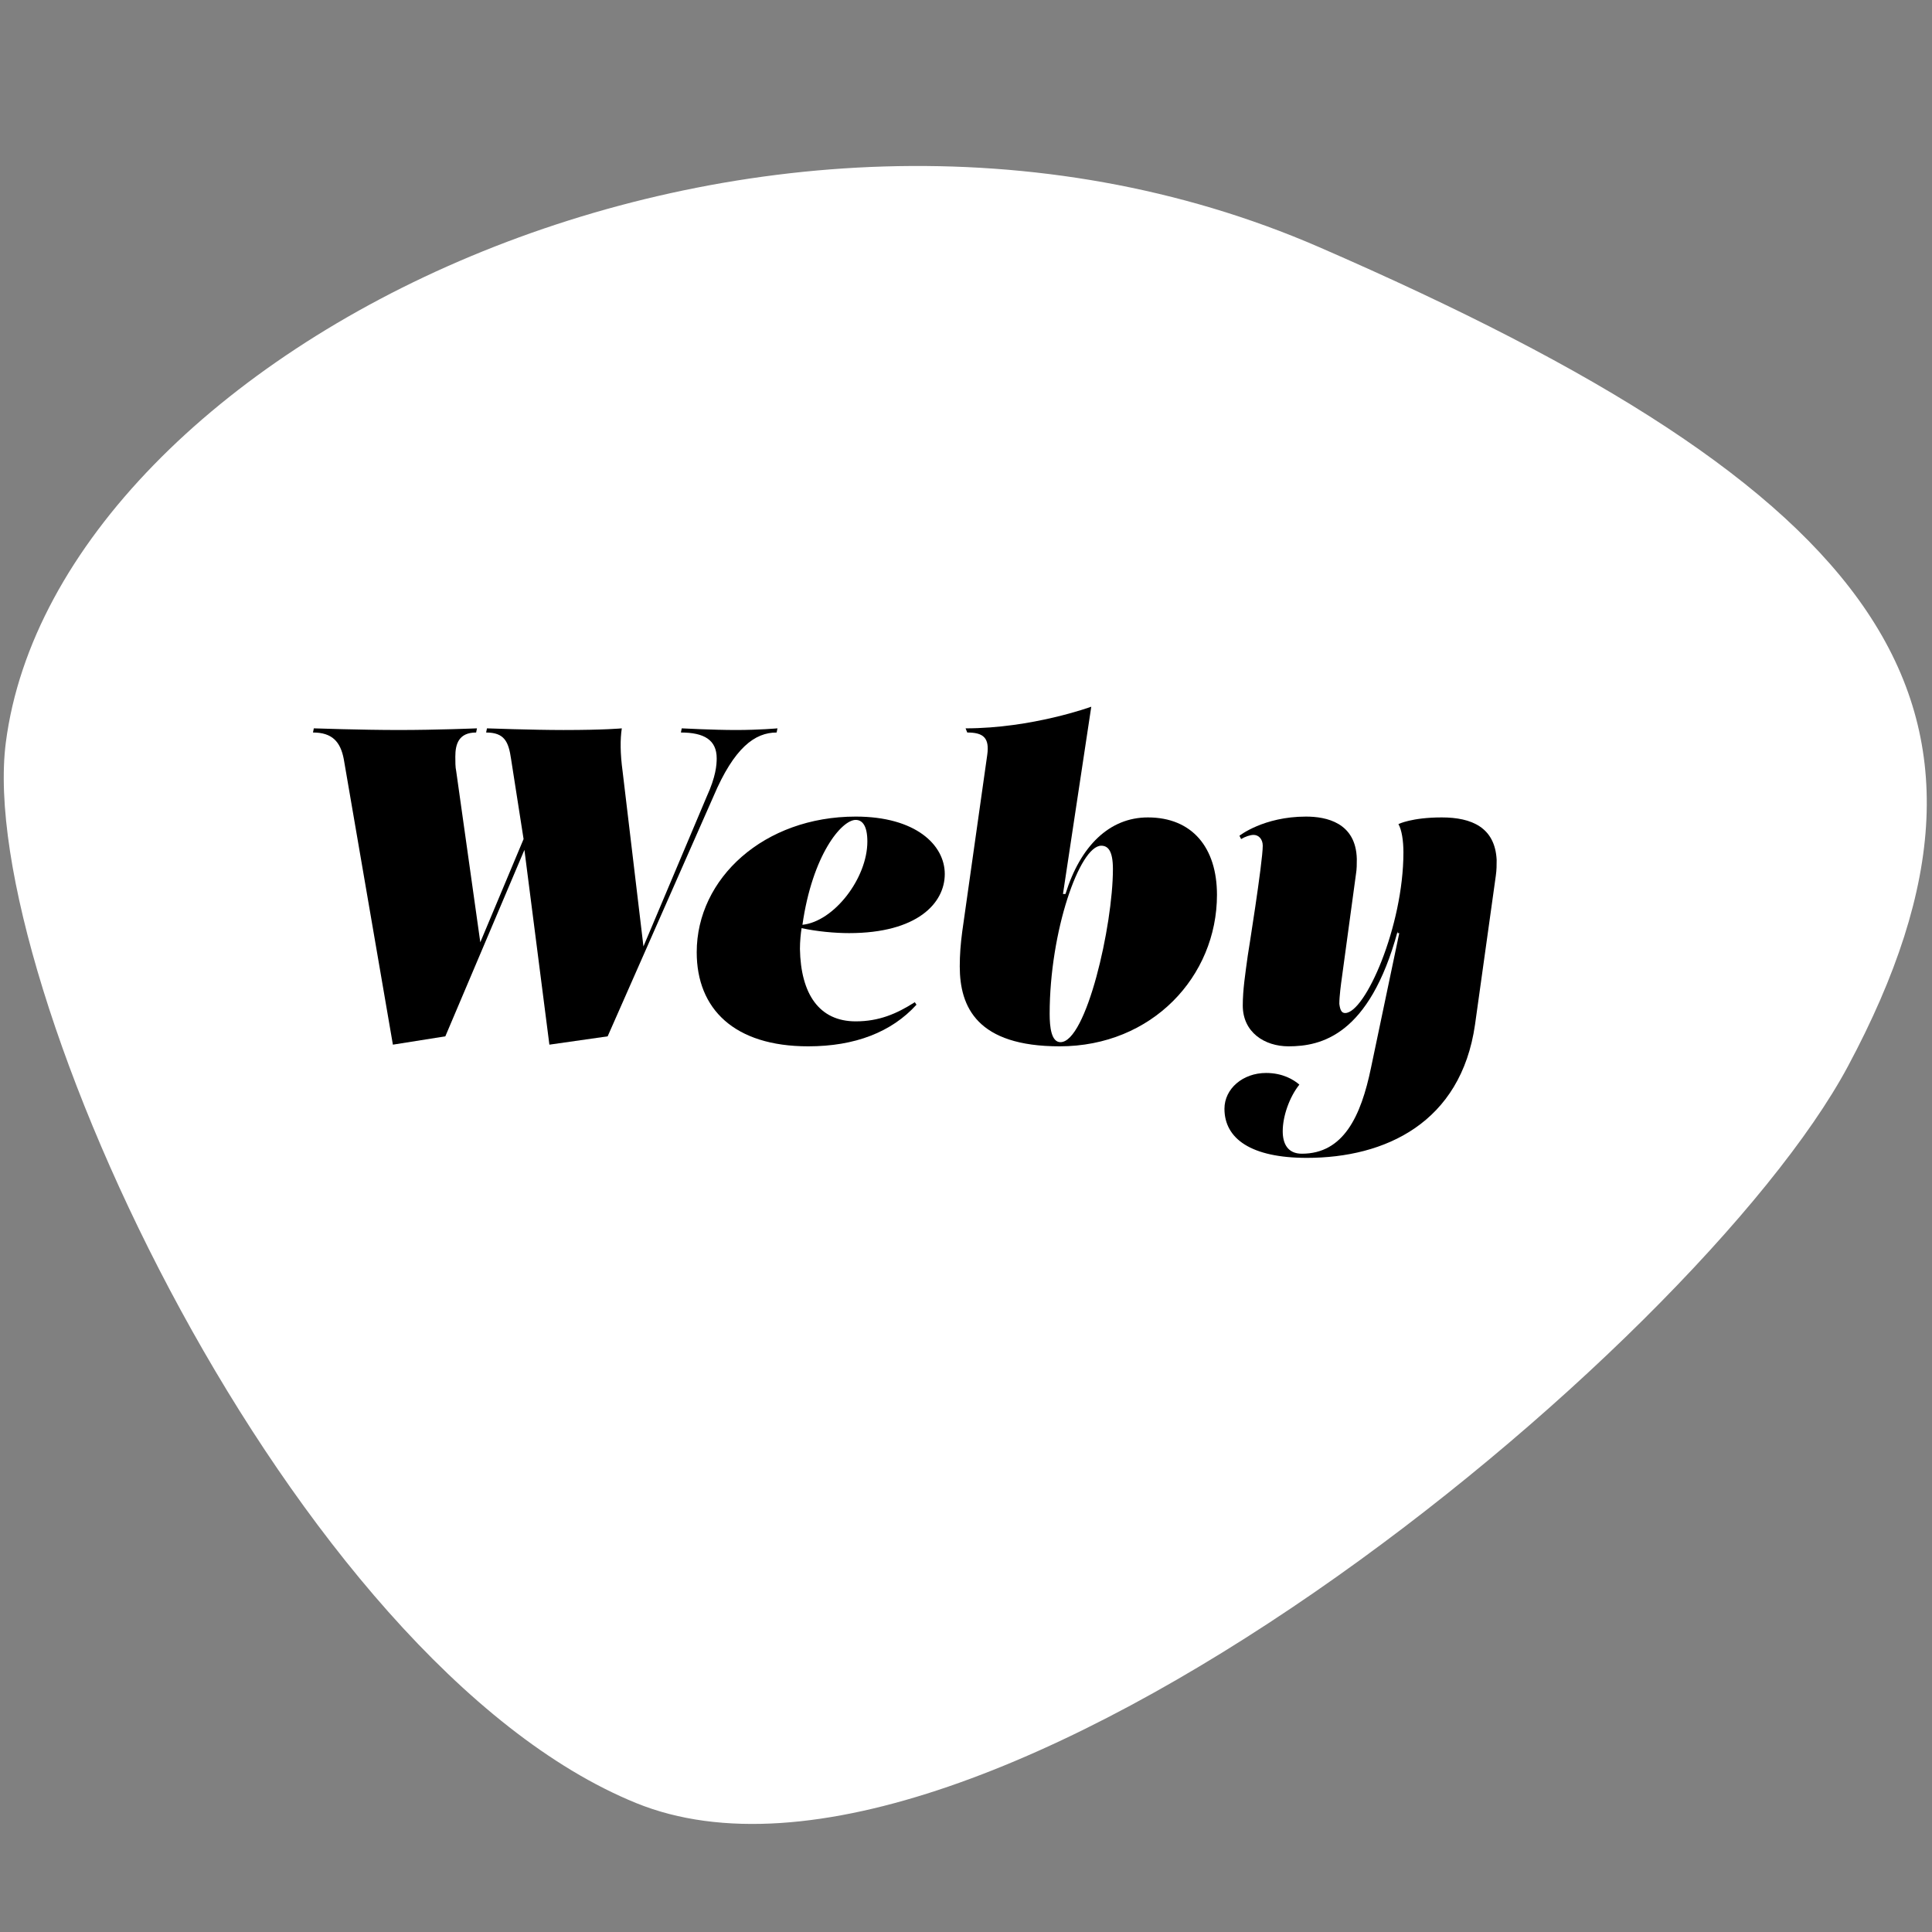 <?xml version="1.0" encoding="utf-8"?>
<!-- Generator: Adobe Illustrator 29.3.0, SVG Export Plug-In . SVG Version: 9.03 Build 55982)  -->
<svg version="1.0" xmlns="http://www.w3.org/2000/svg" xmlns:xlink="http://www.w3.org/1999/xlink" x="0px" y="0px"
	 viewBox="0 0 232.1 232.1" style="enable-background:new 0 0 232.1 232.1;" xml:space="preserve">
<rect x="0" y="0" width="232.1" height="232.1" fill="#808080" stroke="none"/>
<style type="text/css">
	.st0{fill:#FFFFFF;}
	.st1{fill:#FFED00;}
</style>
<g id="Vrstva_1">
</g>
<g id="Vrstva_2">
	<g>
		<path class="st0" d="M222,128.1c23.4-43.7,3.9-69.1-63.5-98.4S6.8,42,0.7,89.2C-3,118,35.2,199.8,76.4,216.6
			S203.9,161.9,222,128.1z"/>
		<g>
			<path d="M84.9,95.7c1.1-2.4,1.2-3.8,1.2-4.6c0-2.2-1.5-3.1-4.3-3.1l0.1-0.5c0,0,3.8,0.2,6.5,0.2c2.8,0,5-0.2,5-0.2L93.3,88
				c-2.6,0-5.1,1.8-7.6,7.7L73,124.5l-7,1l-3-23.4l-9.5,22.4l-6.3,1l-5.9-34.3c-0.4-2.1-1.4-3.2-3.7-3.2l0.1-0.5
				c0,0,5.7,0.2,10.2,0.2c4.6,0,9.4-0.2,9.4-0.2L57.2,88c-2.1,0-2.5,1.4-2.5,2.9c0,0.6,0,1.3,0.1,1.7l2.9,20.6l5.2-12.4l-1.5-9.6
				c-0.3-2.1-0.8-3.2-3-3.2l0.1-0.5c0,0,5.5,0.2,9.2,0.2c5,0,7-0.2,7-0.2c-0.2,1.3-0.2,3,0.1,5.2l2.5,21L84.9,95.7z"/>
			<path d="M102.8,122.7c2.8,0,4.9-0.9,7.1-2.3l0.2,0.3c-3,3.3-7.4,5-13,5c-8.9,0-13.4-4.5-13.4-11.3c0-8.9,8.1-16.3,19.1-16.3
				c7.2,0,10.7,3.4,10.7,6.9c0,3.5-3.3,7.1-11.5,7.1c-1.7,0-3.9-0.2-5.7-0.6c-0.1,0.6-0.2,1.6-0.2,2.5
				C96.2,119.4,98.4,122.7,102.8,122.7z M104.2,101.1c0-1.9-0.6-2.6-1.4-2.6c-1.7,0-5.2,4.2-6.4,12.6
				C100.2,110.7,104.2,105.5,104.2,101.1z"/>
			<path d="M116,87.5c8,0,15.1-2.6,15.1-2.6l-3.4,22.5h0.3c1.8-5.8,5.3-9.2,9.9-9.2c5.3,0,8.3,3.6,8.3,9.3c0,9.8-7.8,18.2-18.9,18.2
				c-9.9,0-12-4.7-12-9.6c0-1.4,0.1-2.7,0.3-4.2l3-21.2c0.3-2.1-0.5-2.7-2.4-2.7L116,87.5z M126.1,121.8c0,1.6,0.2,3.4,1.3,3.4
				c3.1,0,6.3-14,6.3-20.8c0-2.2-0.6-2.8-1.4-2.8C129.7,101.6,126.1,111.9,126.1,121.8z"/>
			<path d="M167.9,111.9c-3.4,12.5-9.2,13.8-13.1,13.8c-2.9,0-5.5-1.7-5.5-4.9c0-1.9,0.3-3.8,0.6-6c0,0,1.8-11.2,1.8-13.2
				c0-0.8-0.5-1.3-1.1-1.3c-0.4,0-1,0.2-1.5,0.5l-0.2-0.4c0,0,2.9-2.3,8-2.3c2.4,0,6,0.7,6.1,5.1c0,0.6,0,1.2-0.1,1.8l-1.7,12.5
				c-0.1,0.7-0.3,2.2-0.3,3.1c0.1,0.8,0.3,1.1,0.7,1.1c2.4,0,7-10.4,7-19.3c0-1.4-0.2-2.7-0.6-3.4c0,0,1.6-0.8,5.2-0.8
				c3.6,0,6.4,1.2,6.6,5.1c0,0.6,0,1.2-0.1,1.9l-2.5,17.9c-1.7,11.8-10.8,16-20.2,16c-6.7,0-9.9-2.3-9.9-5.9c0-2.4,2.2-4.3,5-4.3
				c2,0,3.3,0.8,4,1.4c-1.2,1.5-2,3.8-2,5.6c0,1.5,0.6,2.7,2.3,2.7c5,0,7.1-4.5,8.3-10.3l3.4-16.2H167.9z"/>
		</g>
	</g>
</g>
</svg>
